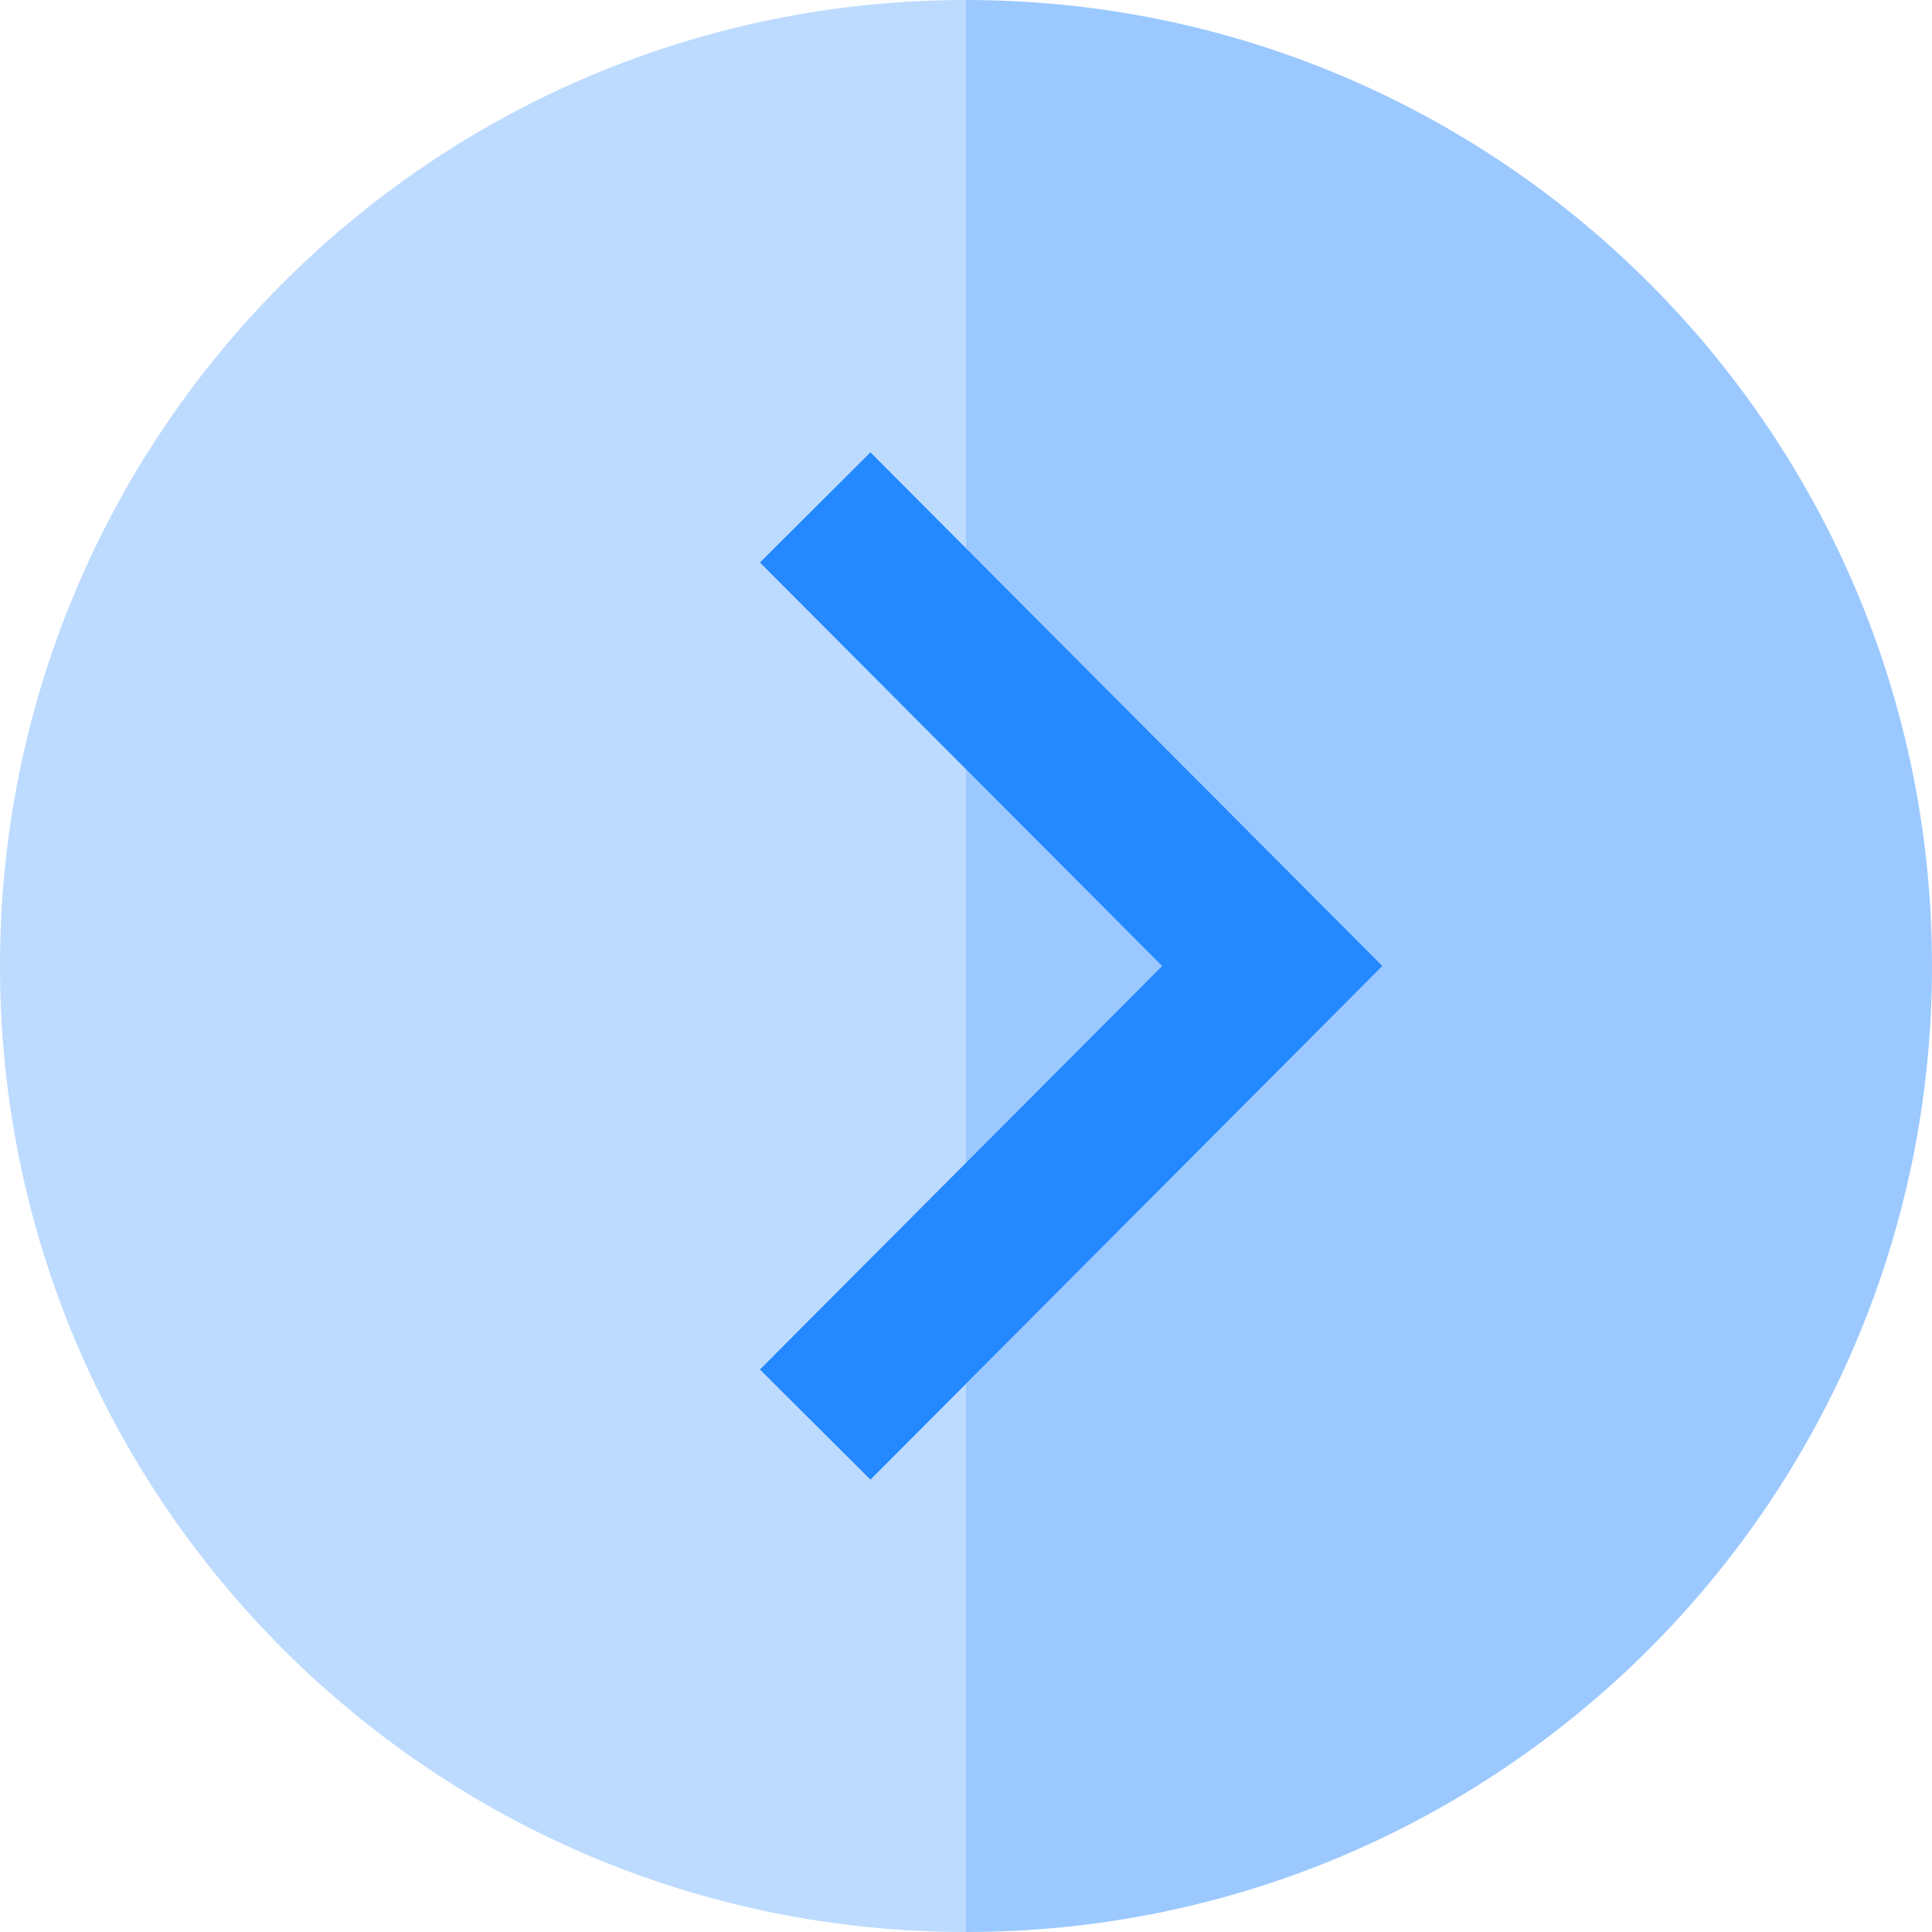 <?xml version="1.0" encoding="iso-8859-1"?>
<!-- Generator: Adobe Illustrator 19.0.0, SVG Export Plug-In . SVG Version: 6.00 Build 0)  -->
<svg version="1.1" id="Layer_1" xmlns="http://www.w3.org/2000/svg" xmlns:xlink="http://www.w3.org/1999/xlink" x="0px" y="0px"
	 viewBox="0 0 495 495" style="enable-background:new 0 0 495 495;" xml:space="preserve">
<g>
	<polygon style="fill:#9BC9FF;" points="247.5,197.105 247.5,297.895 297.731,247.5 	"/>
	<path style="fill:#9BC9FF;" d="M247.5,0v140.444L354.208,247.5L247.5,354.556V495C384.19,495,495,384.19,495,247.5
		S384.19,0,247.5,0z"/>
	<path style="fill:#BDDBFF;" d="M223.017,379.119l-28.33-28.238l52.813-52.986V197.105l-52.813-52.986l28.33-28.238l24.483,24.563V0
		C110.81,0,0,110.81,0,247.5S110.81,495,247.5,495V354.556L223.017,379.119z"/>
	<polygon style="fill:#2488FF;" points="194.687,144.119 247.5,197.105 297.731,247.5 247.5,297.895 194.687,350.881 
		223.017,379.119 247.5,354.556 354.208,247.5 247.5,140.444 223.017,115.881 	"/>
</g>
<g>
</g>
<g>
</g>
<g>
</g>
<g>
</g>
<g>
</g>
<g>
</g>
<g>
</g>
<g>
</g>
<g>
</g>
<g>
</g>
<g>
</g>
<g>
</g>
<g>
</g>
<g>
</g>
<g>
</g>
</svg>
